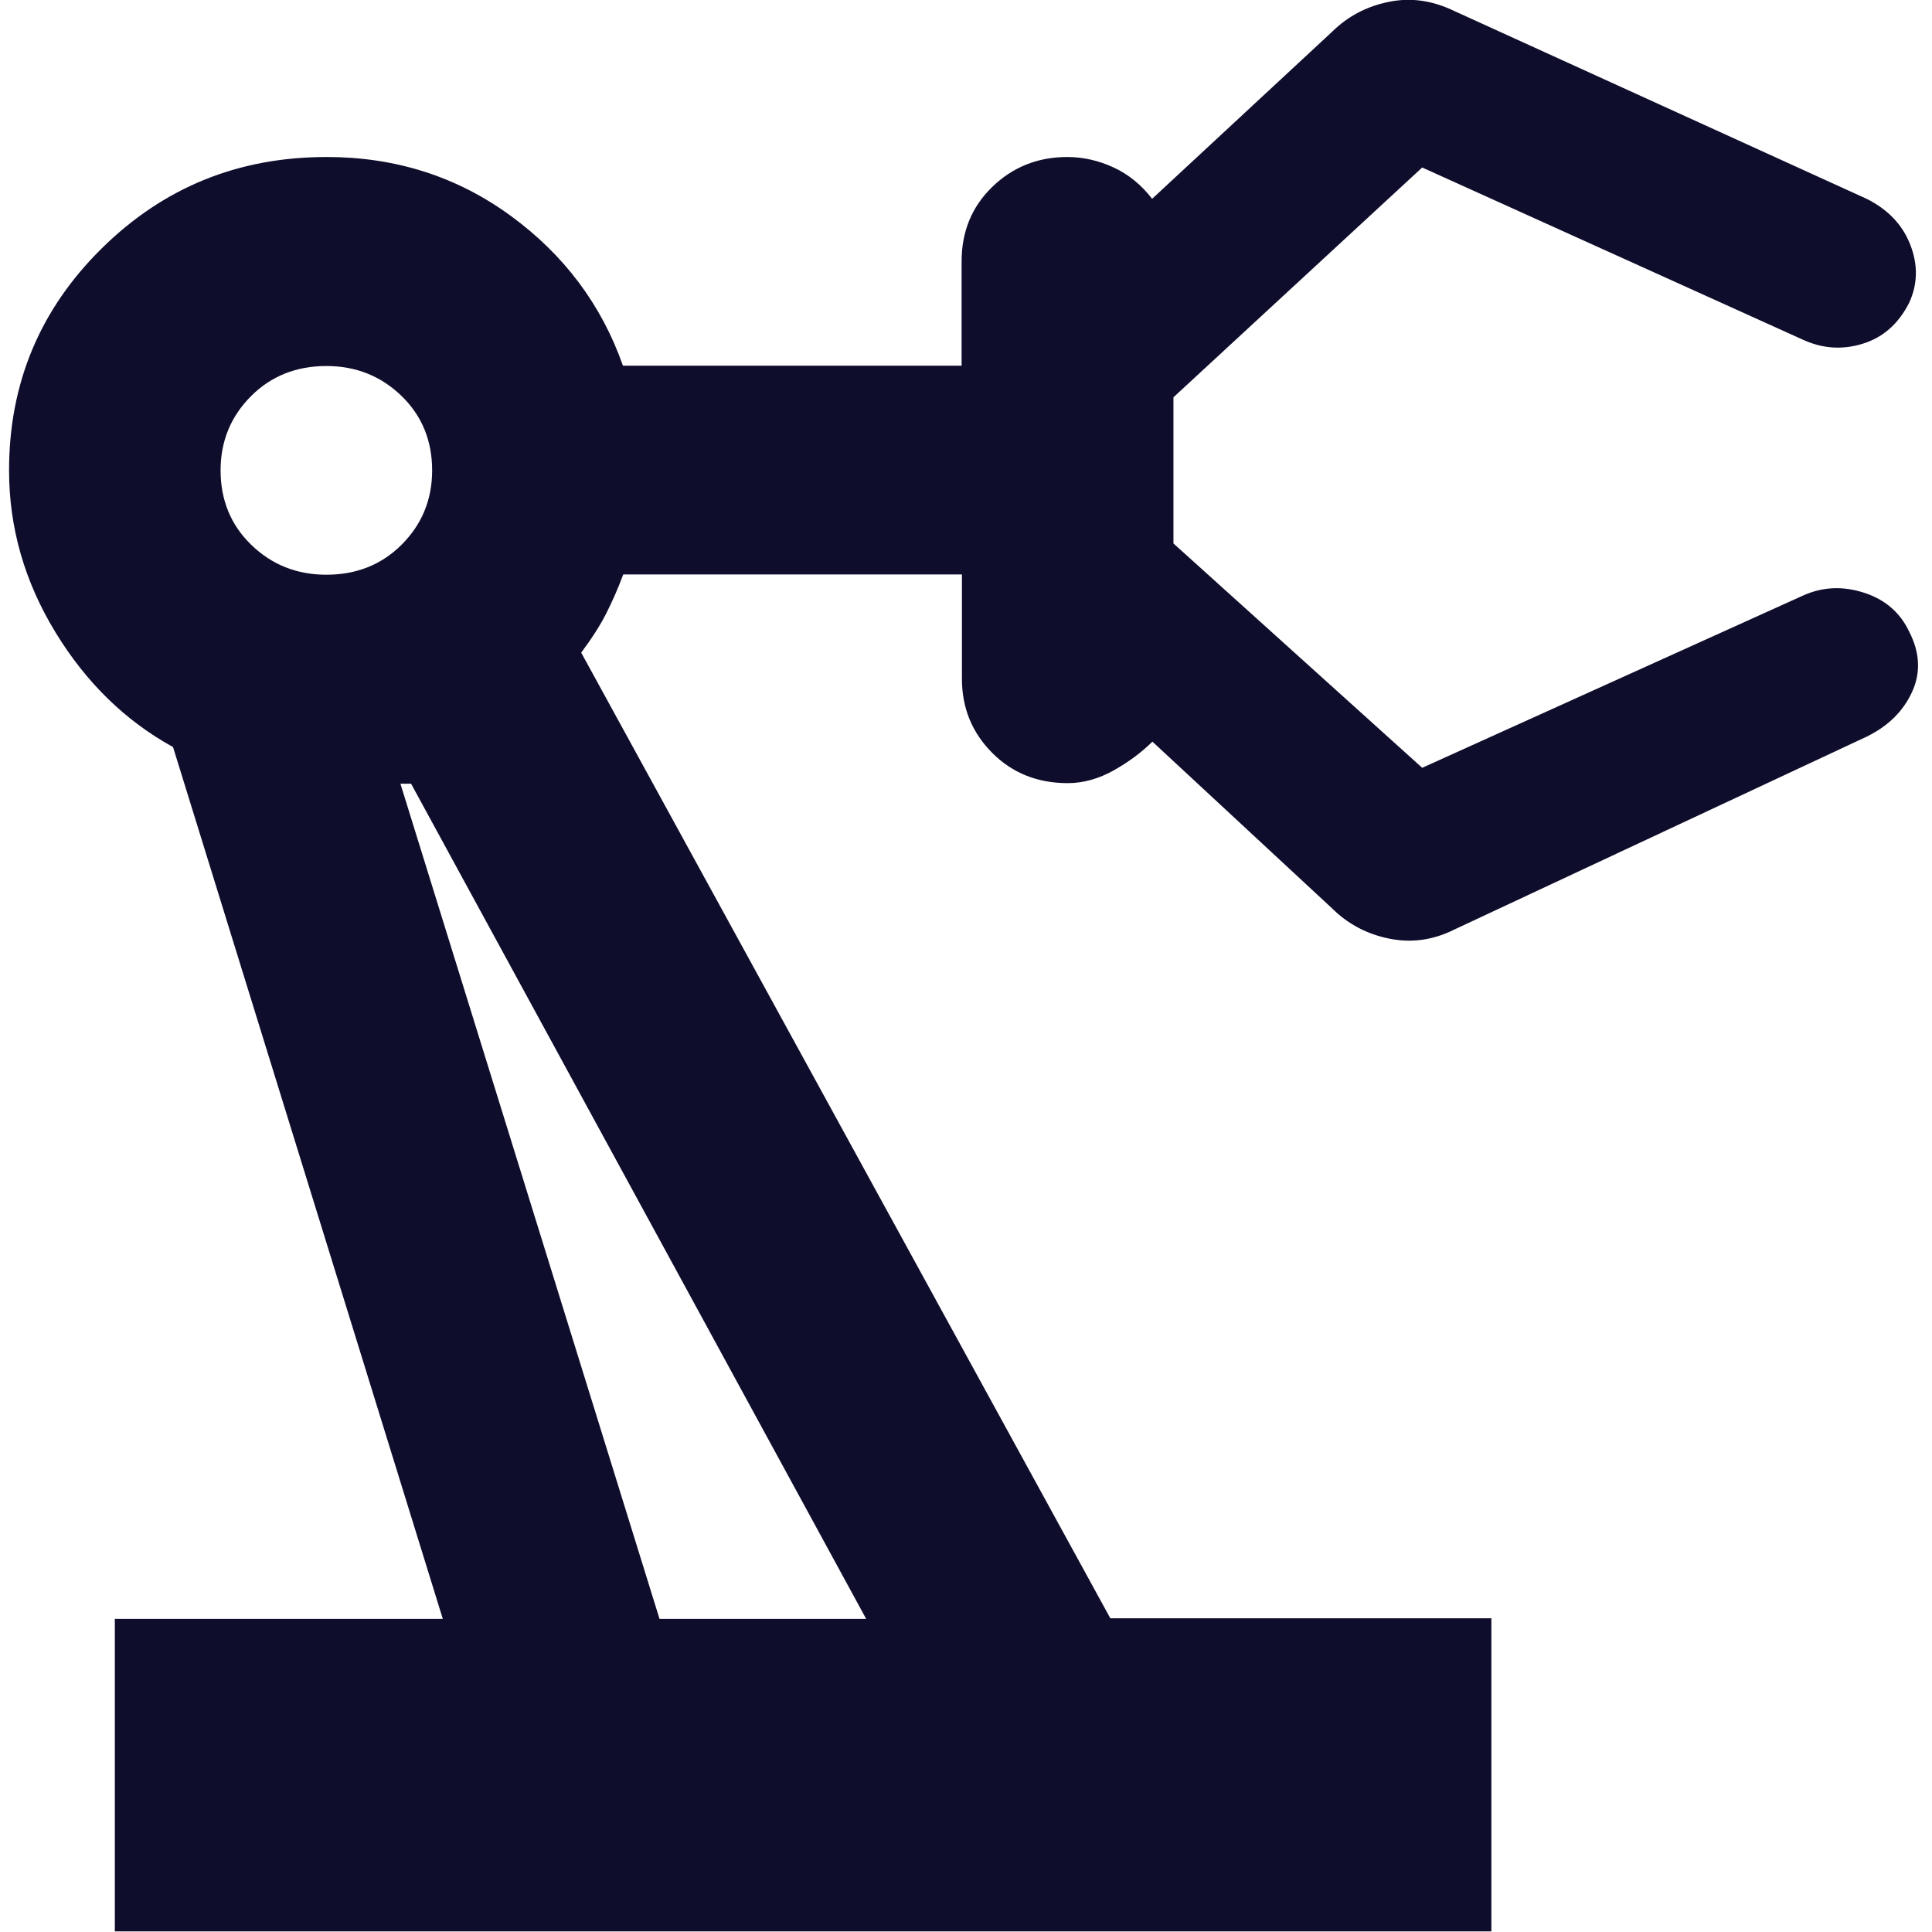 <svg xmlns="http://www.w3.org/2000/svg" width="80" height="80" viewBox="0 0 80 80" fill="none"><path d="M4.755 80V67.036H18.336L7.165 30.934C5.196 29.851 3.568 28.269 2.293 26.177C1.019 24.085 0.375 21.855 0.375 19.477C0.375 15.878 1.65 12.814 4.212 10.286C6.774 7.758 9.866 6.501 13.527 6.501C16.379 6.501 18.916 7.31 21.138 8.929C23.359 10.548 24.912 12.628 25.795 15.143H39.818V10.822C39.818 9.601 40.235 8.568 41.08 7.746C41.926 6.924 42.961 6.501 44.198 6.501C44.854 6.501 45.498 6.65 46.116 6.936C46.735 7.223 47.265 7.659 47.707 8.232L55.154 1.32C55.81 0.672 56.593 0.261 57.514 0.075C58.435 -0.112 59.319 0.025 60.202 0.448L77.292 8.232C78.163 8.667 78.769 9.29 79.097 10.124C79.425 10.959 79.413 11.768 79.047 12.553C78.605 13.412 77.974 13.973 77.128 14.234C76.282 14.496 75.462 14.433 74.667 14.072L58.89 6.936L48.59 16.451V22.503L58.89 31.793L74.667 24.657C75.475 24.296 76.308 24.259 77.191 24.545C78.075 24.832 78.693 25.38 79.059 26.164C79.501 27.024 79.539 27.858 79.173 28.655C78.807 29.452 78.188 30.062 77.305 30.498L60.215 38.493C59.344 38.929 58.448 39.053 57.526 38.867C56.605 38.68 55.823 38.269 55.166 37.621L47.719 30.71C47.278 31.146 46.748 31.544 46.129 31.893C45.511 32.242 44.867 32.428 44.211 32.428C42.974 32.428 41.926 32.017 41.093 31.183C40.26 30.349 39.831 29.328 39.831 28.107V23.786H25.808C25.593 24.359 25.354 24.907 25.101 25.405C24.849 25.903 24.495 26.451 24.066 27.024L45.977 67.011H61.755V79.975H4.755V80ZM13.514 23.798C14.751 23.798 15.799 23.387 16.632 22.553C17.465 21.718 17.894 20.697 17.894 19.477C17.894 18.256 17.477 17.223 16.632 16.401C15.786 15.579 14.751 15.156 13.514 15.156C12.277 15.156 11.23 15.567 10.397 16.401C9.564 17.235 9.134 18.256 9.134 19.477C9.134 20.697 9.551 21.731 10.397 22.553C11.242 23.375 12.277 23.798 13.514 23.798ZM27.323 67.036H35.867L17.023 32.453H16.581L27.31 67.036H27.323Z" fill="#0F0D2C"></path></svg>